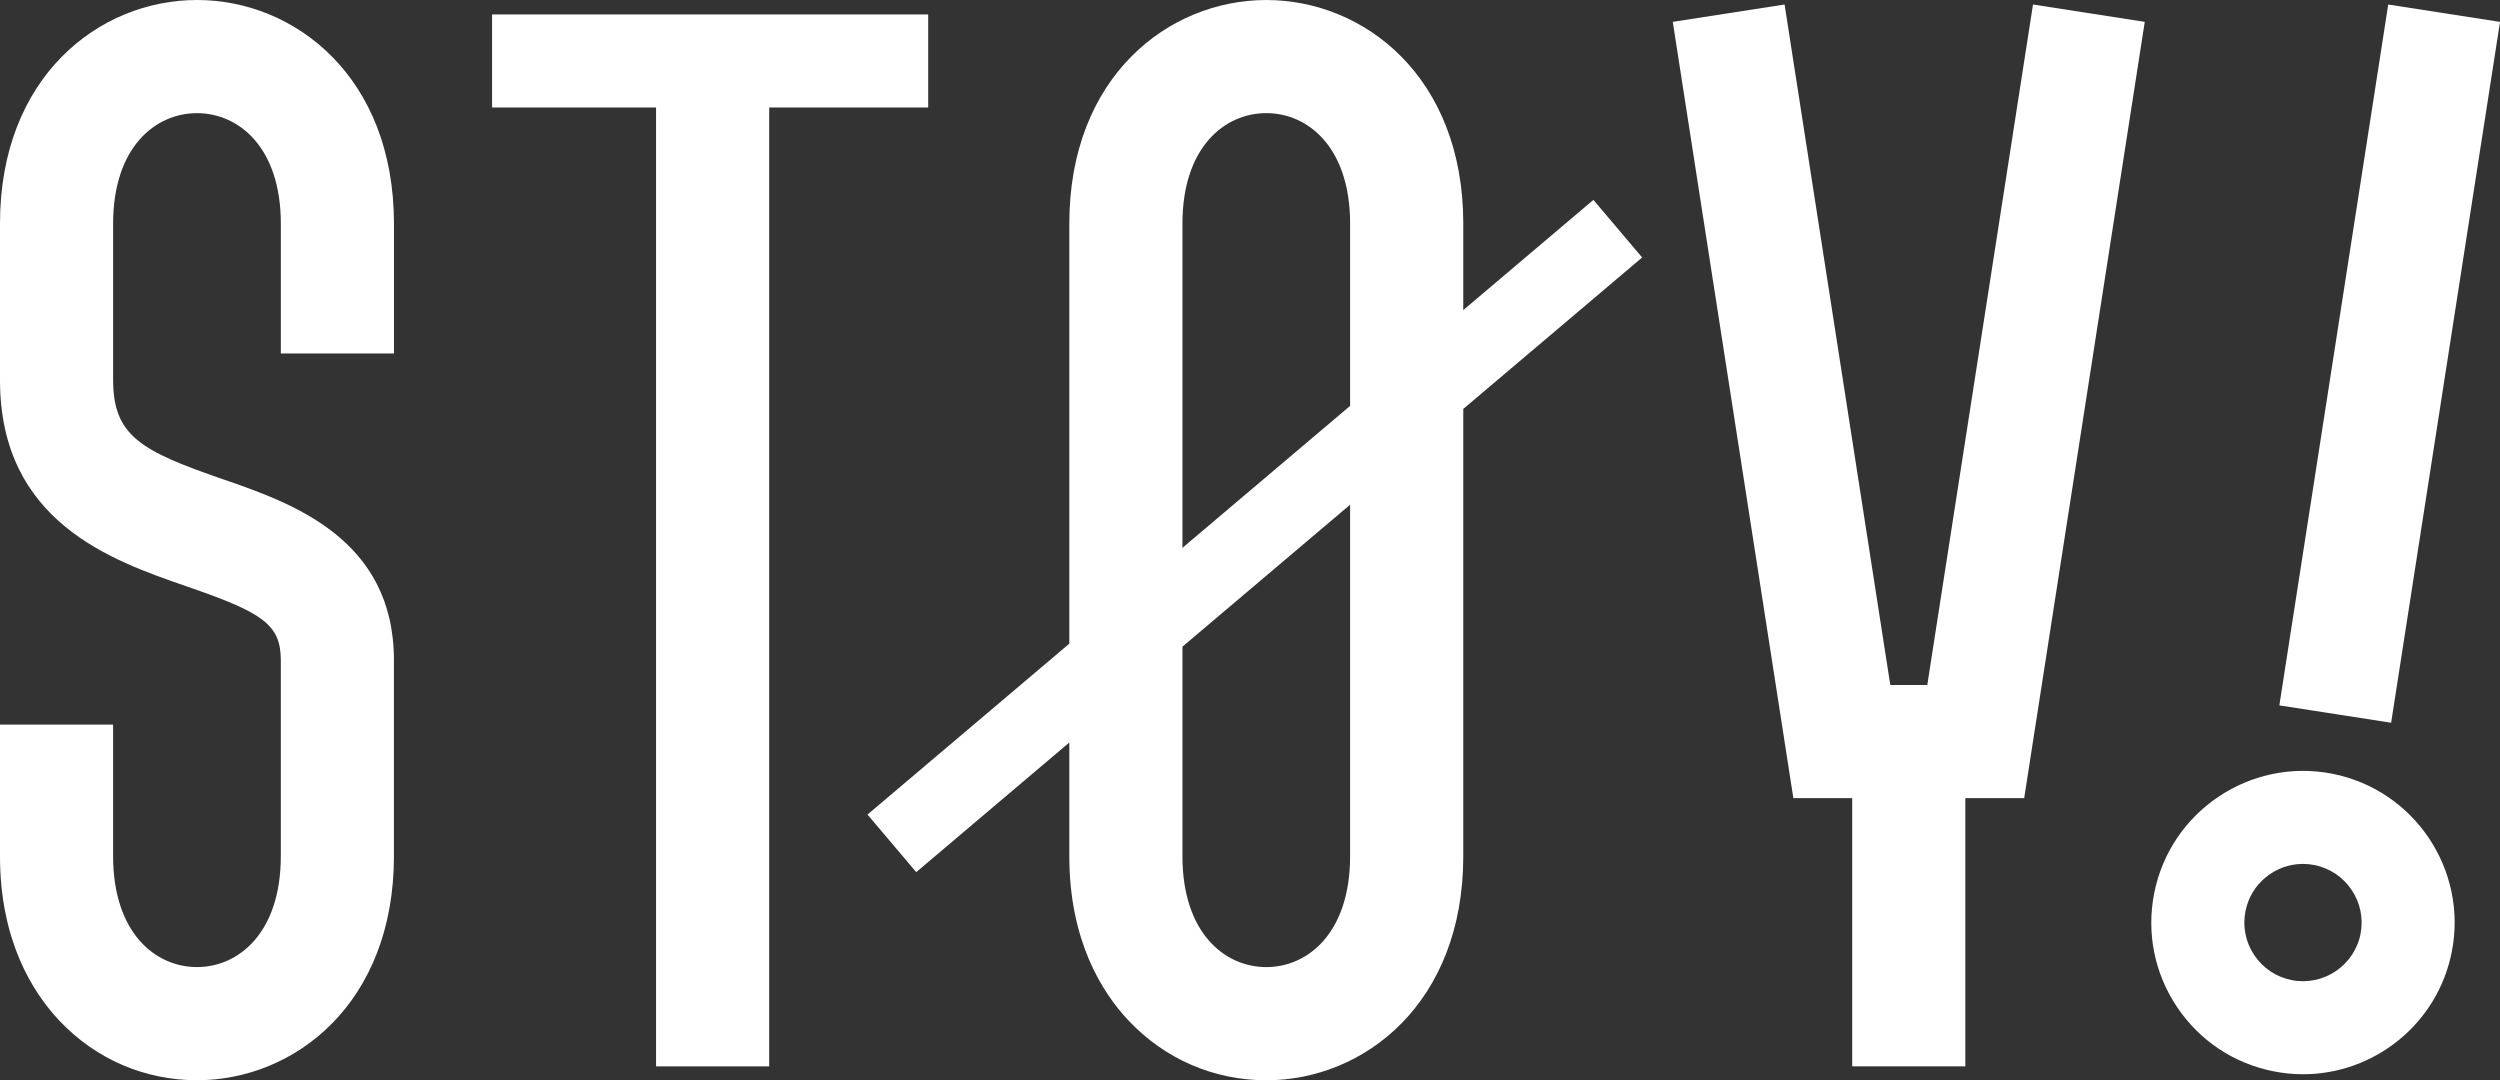 <?xml version="1.0" encoding="UTF-8"?> <svg xmlns="http://www.w3.org/2000/svg" id="Layer_1" data-name="Layer 1" version="1.1" viewBox="0 0 113.678 49.12"><rect x="0" y="0" width="113.678" height="49.12" fill="#333333" stroke="none"/><defs><style> .cls-1 { fill: #fff; stroke-width: 0px; } </style></defs><path class="cls-1" d="M8.957 0C4.506 0,0,3.492,0,10.167v7.115c0,6.449,5.092,8.208,8.461,9.372,3.442,1.189,4.308,1.71,4.308,3.372v8.901c0,3.486-1.916,5.047-3.813,5.047s-3.813-1.561-3.813-5.047v-5.98H0v5.98c0,3.819,1.466,6.175,2.696,7.48,1.649,1.748,3.872,2.712,6.26,2.712,4.451,0,8.957-3.5,8.957-10.191v-8.901c0-5.55-4.676-7.165-7.771-8.234-3.702-1.279-4.998-1.955-4.998-4.51v-7.115c0-3.469,1.916-5.023,3.813-5.023s3.813,1.554,3.813,5.023v5.903h5.144v-5.903C17.913,3.492,13.407 0,8.957 0"></path><polygon class="cls-1" points="42.206 4.887 42.206 .657 22.375 .657 22.375 4.887 29.832 4.887 29.832 48.489 34.976 48.489 34.976 4.887 42.206 4.887"></polygon><polygon class="cls-1" points="87.636 31.148 86.794 31.148 85.954 31.148 81.147 .205 76.063 .994 81.546 36.292 84.222 36.292 84.222 48.487 89.366 48.487 89.366 36.292 92.042 36.292 97.525 .994 92.443 .205 87.636 31.148"></polygon><path class="cls-1" d="M61.391,38.929c0,3.486-1.914,5.046-3.811,5.046-1.899,0-3.813-1.56-3.813-5.046v-9.524l7.624-6.455v15.979ZM53.767,10.167c0-3.469,1.914-5.023,3.813-5.023,1.897,0,3.811,1.554,3.811,5.023v8.289l-7.624,6.455v-14.745ZM72.454,9.089l-5.917,5.011v-3.932c0-6.674-4.506-10.167-8.957-10.167s-8.957,3.492-8.957,10.167v19.1l-9.177,7.771,2.216,2.618,6.961-5.894v5.167c0,3.817,1.466,6.173,2.695,7.478,1.65,1.748,3.872,2.713,6.262,2.713,4.451,0,8.957-3.501,8.957-10.191v-20.336l8.133-6.886-2.216-2.618Z"></path><path class="cls-1" d="M107.337,42.467v-.002c-.285,1.443-1.693,2.386-3.133,2.101-.698-.138-1.302-.54-1.698-1.132-.397-.592-.54-1.302-.402-2.001.25-1.268,1.368-2.15,2.616-2.15.17,0,.342.017.515.051,1.443.285,2.385,1.69,2.101,3.133M106.055,35.183c-3.728-.733-7.365,1.701-8.101,5.432-.356,1.807.012,3.644,1.038,5.175,1.026,1.531,2.586,2.569,4.394,2.925.448.089.896.132,1.336.132,3.227,0,6.116-2.281,6.763-5.563.736-3.73-1.699-7.365-5.431-8.101"></path><rect class="cls-1" x="92.536" y="13.962" width="32.251" height="5.144" transform="translate(75.642 121.37) rotate(-81.169)"></rect></svg> 